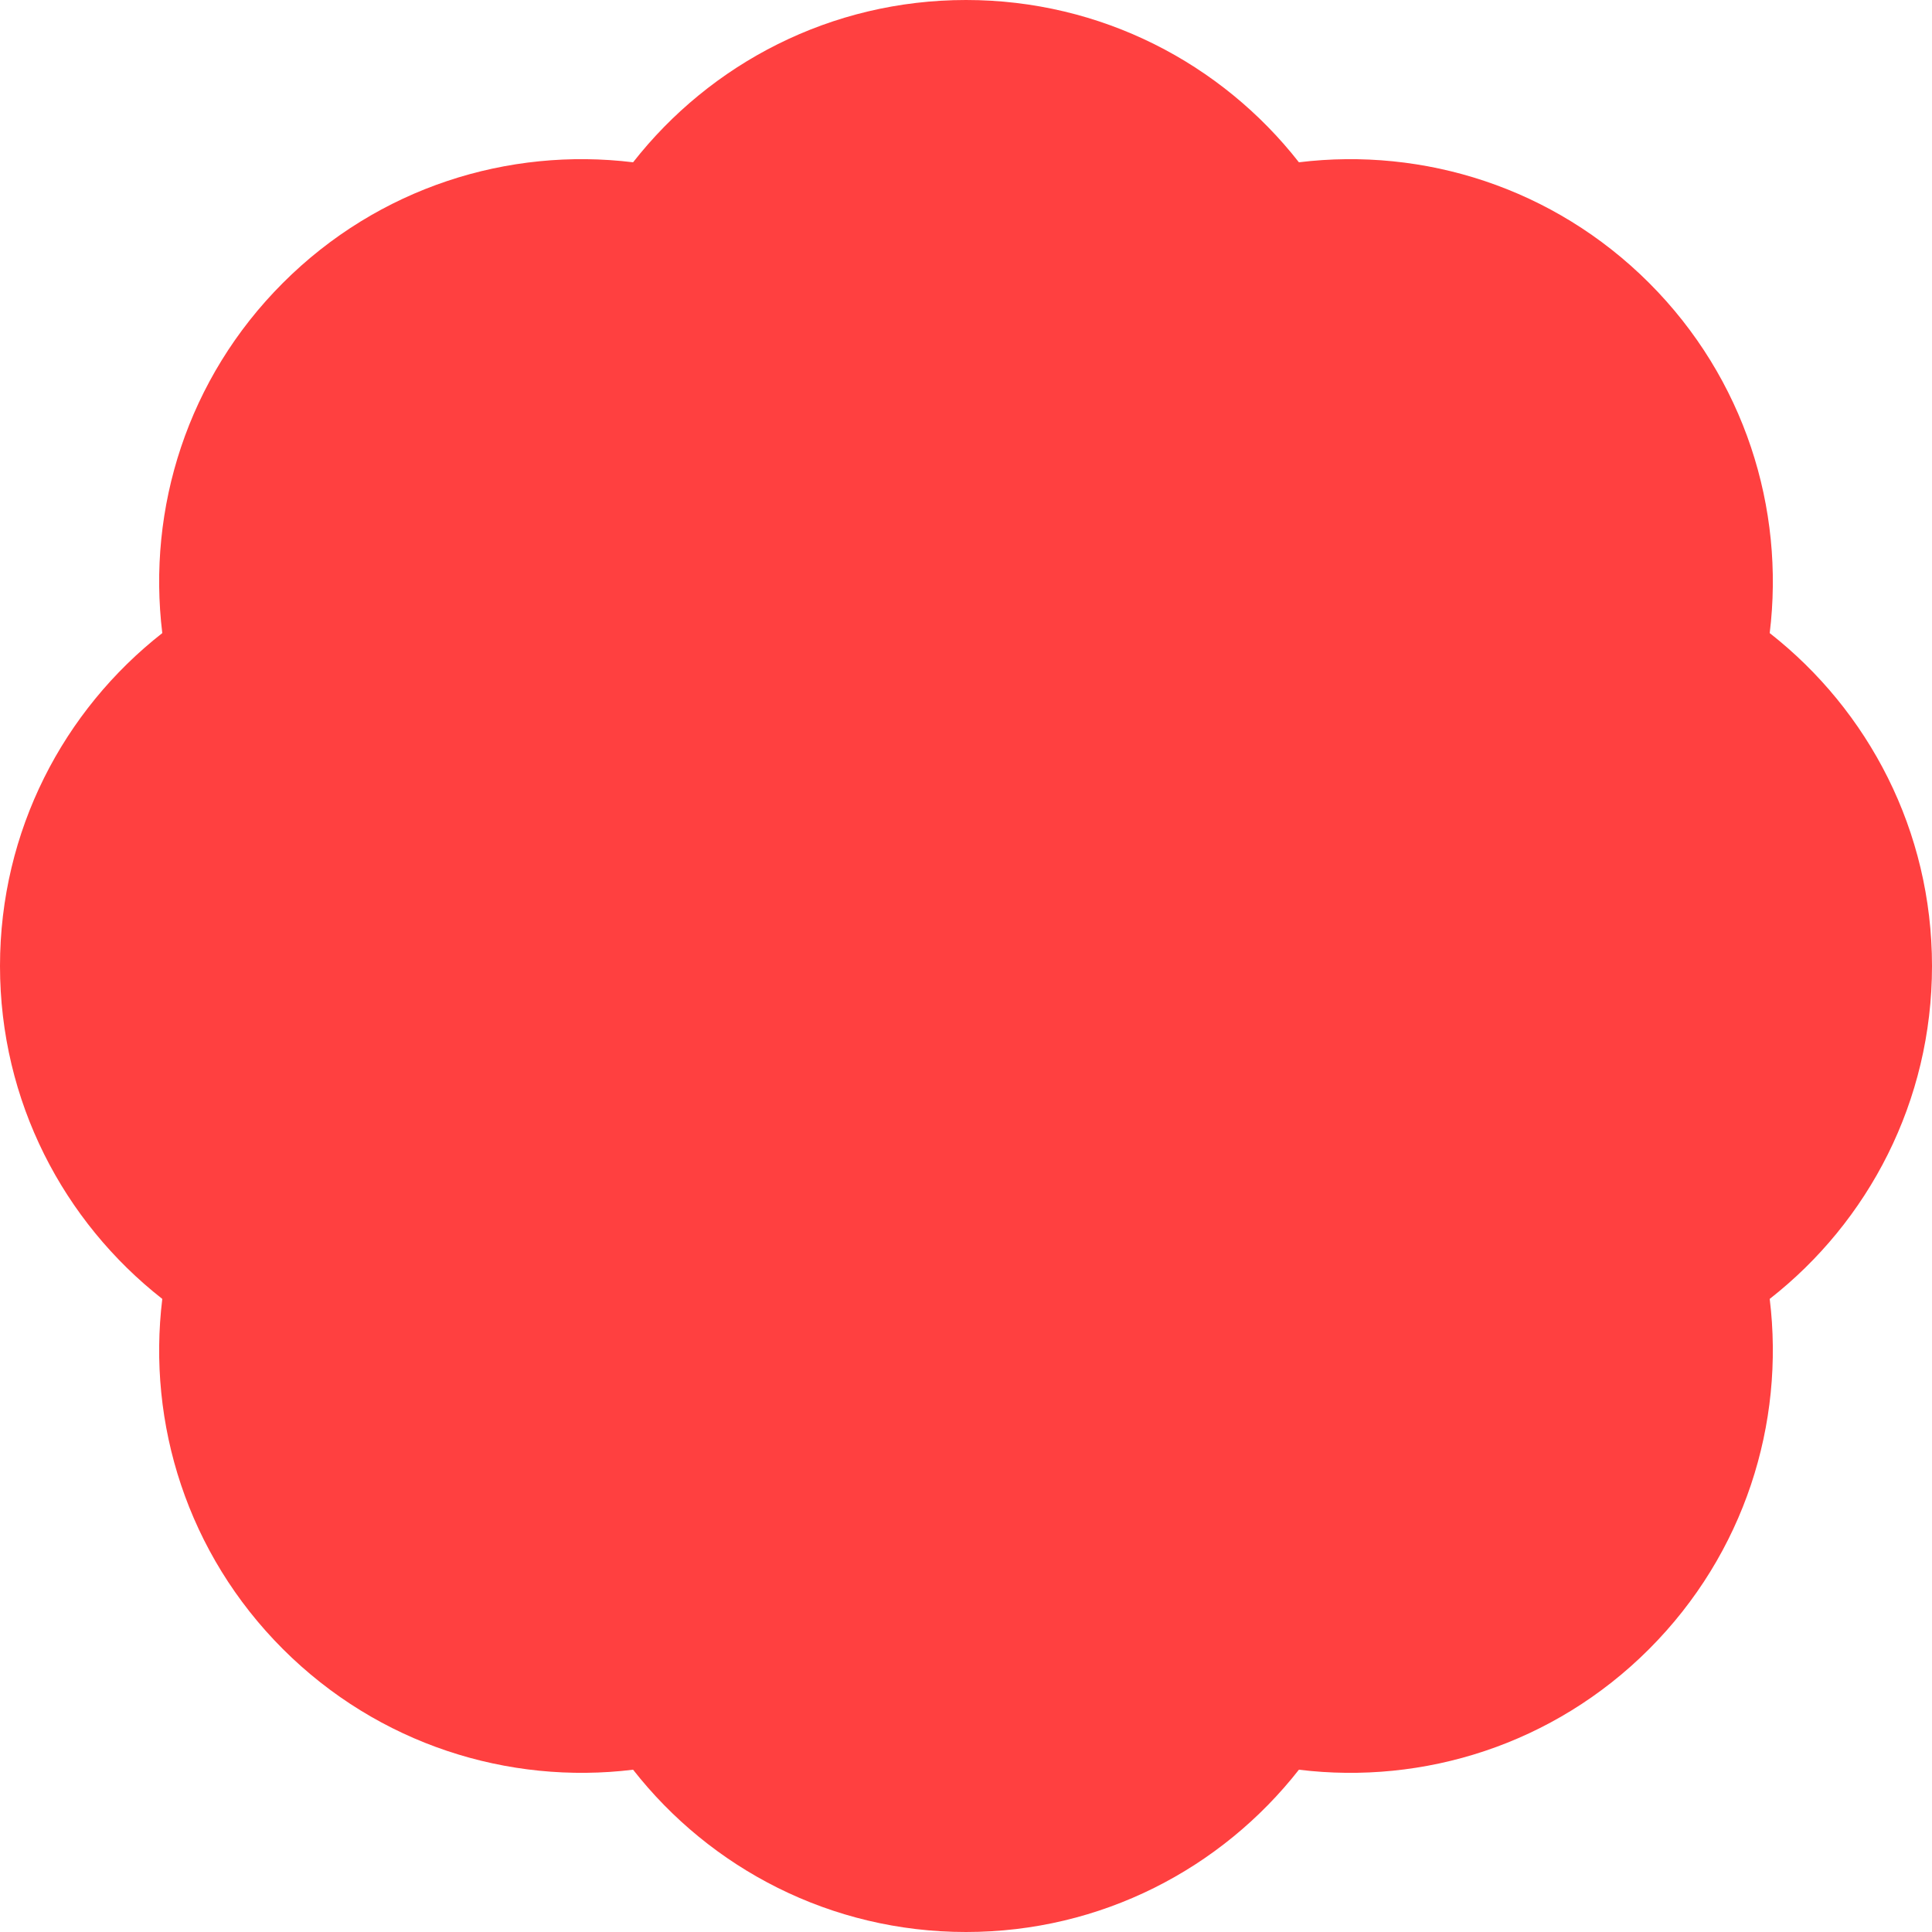 <!DOCTYPE svg PUBLIC "-//W3C//DTD SVG 1.1//EN" "http://www.w3.org/Graphics/SVG/1.1/DTD/svg11.dtd">
<!-- Uploaded to: SVG Repo, www.svgrepo.com, Transformed by: SVG Repo Mixer Tools -->
<svg width="800px" height="800px" viewBox="0 0 16 16" fill="none" xmlns="http://www.w3.org/2000/svg">
<g id="SVGRepo_bgCarrier" stroke-width="0"/>
<g id="SVGRepo_tracerCarrier" stroke-linecap="round" stroke-linejoin="round"/>
<g id="SVGRepo_iconCarrier"> <path d="M16 8C16 6.88 15.474 5.884 14.656 5.243C14.782 4.211 14.449 3.135 13.657 2.343C12.865 1.552 11.789 1.218 10.757 1.344C10.117 0.526 9.12 0 8 0C6.88 0 5.884 0.526 5.243 1.344C4.211 1.218 3.135 1.551 2.343 2.343C1.551 3.135 1.218 4.211 1.344 5.243C0.526 5.884 0 6.88 0 8C0 9.12 0.526 10.116 1.344 10.757C1.218 11.789 1.551 12.865 2.343 13.657C3.135 14.448 4.211 14.782 5.243 14.656C5.884 15.474 6.88 16 8 16C9.12 16 10.116 15.474 10.757 14.656C11.789 14.782 12.865 14.449 13.657 13.657C14.448 12.865 14.782 11.789 14.656 10.757C15.474 10.117 16 9.12 16 8Z" fill="#ff4040"/> </g>
</svg>